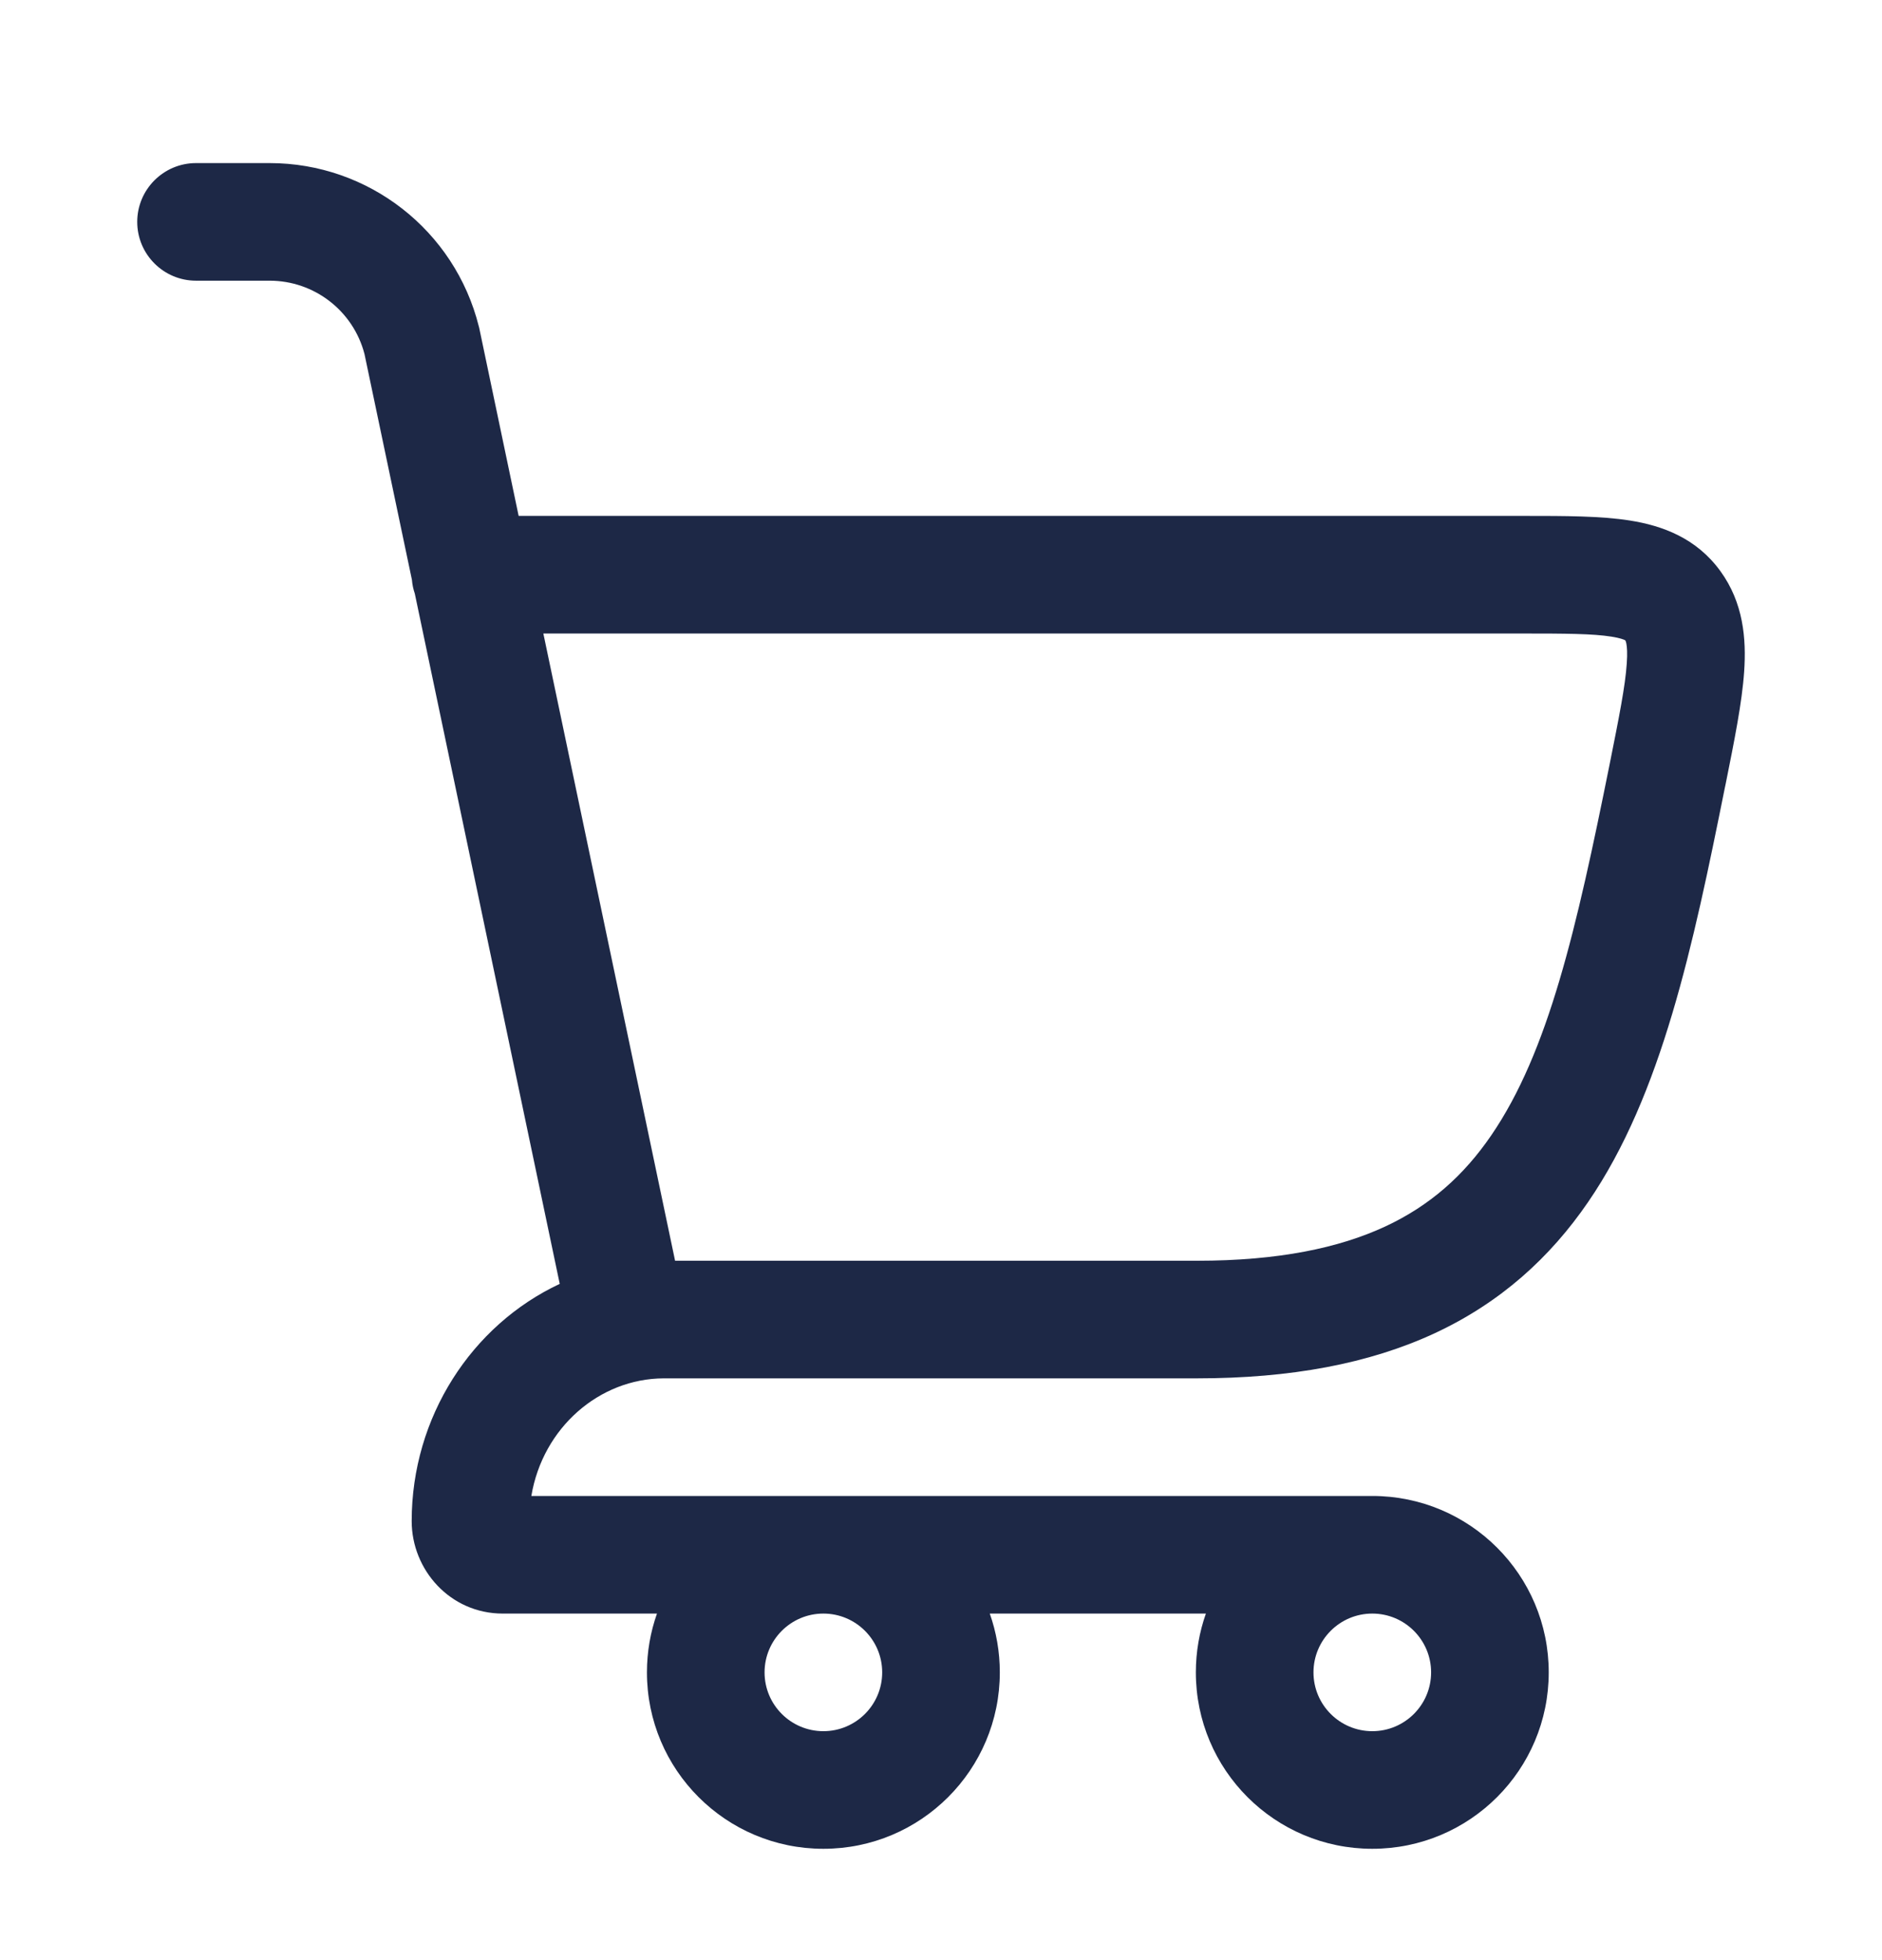 <svg width="24" height="25" viewBox="0 0 24 25" fill="none" xmlns="http://www.w3.org/2000/svg">
<path fill-rule="evenodd" clip-rule="evenodd" d="M1.75 2.83C1.75 2.416 2.086 2.08 2.5 2.08L3.438 2.08C4.7 2.08 5.8 2.939 6.106 4.163L6.11 4.177L6.614 6.58L19.448 6.58C19.952 6.58 20.415 6.58 20.786 6.639C21.201 6.705 21.633 6.863 21.939 7.284C22.233 7.689 22.271 8.147 22.242 8.567C22.215 8.962 22.117 9.447 22.006 10L21.996 10.047C21.591 12.061 21.192 13.961 20.253 15.33C19.767 16.04 19.134 16.615 18.293 17.006C17.46 17.392 16.461 17.58 15.263 17.58L8.463 17.58C7.643 17.583 6.921 18.21 6.776 19.08L17.5 19.08C18.743 19.08 19.75 20.087 19.75 21.33C19.75 22.573 18.743 23.58 17.5 23.58C16.257 23.58 15.25 22.573 15.25 21.33C15.25 21.067 15.295 20.815 15.378 20.58L12.622 20.58C12.705 20.815 12.75 21.067 12.75 21.33C12.75 22.573 11.743 23.58 10.5 23.58C9.257 23.58 8.25 22.573 8.25 21.33C8.25 21.067 8.295 20.815 8.378 20.58L6.411 20.58C5.741 20.58 5.25 20.023 5.25 19.401C5.25 18.073 6.015 16.901 7.138 16.375L5.29 7.572C5.271 7.516 5.258 7.457 5.253 7.395L4.648 4.515C4.505 3.965 4.008 3.58 3.438 3.58L2.5 3.58C2.086 3.58 1.75 3.244 1.75 2.83ZM17.5 20.58C17.086 20.58 16.75 20.916 16.75 21.33C16.75 21.744 17.086 22.08 17.5 22.08C17.914 22.08 18.25 21.744 18.25 21.33C18.25 20.916 17.914 20.58 17.5 20.58ZM9.75 21.33C9.75 20.916 10.086 20.58 10.5 20.58C10.914 20.58 11.25 20.916 11.25 21.33C11.25 21.744 10.914 22.08 10.5 22.08C10.086 22.08 9.75 21.744 9.75 21.33ZM8.884 16.08L8.88 16.08L8.609 16.08L6.929 8.08L19.394 8.08C19.97 8.08 20.312 8.082 20.55 8.12C20.659 8.137 20.707 8.157 20.723 8.165L20.726 8.167C20.728 8.17 20.734 8.179 20.74 8.209C20.748 8.252 20.755 8.329 20.745 8.464C20.726 8.749 20.649 9.137 20.526 9.751C20.104 11.849 19.747 13.415 19.016 14.482C18.667 14.992 18.236 15.378 17.661 15.645C17.078 15.915 16.309 16.08 15.263 16.08L8.884 16.08Z" fill="#1D2846"/>
</svg>
